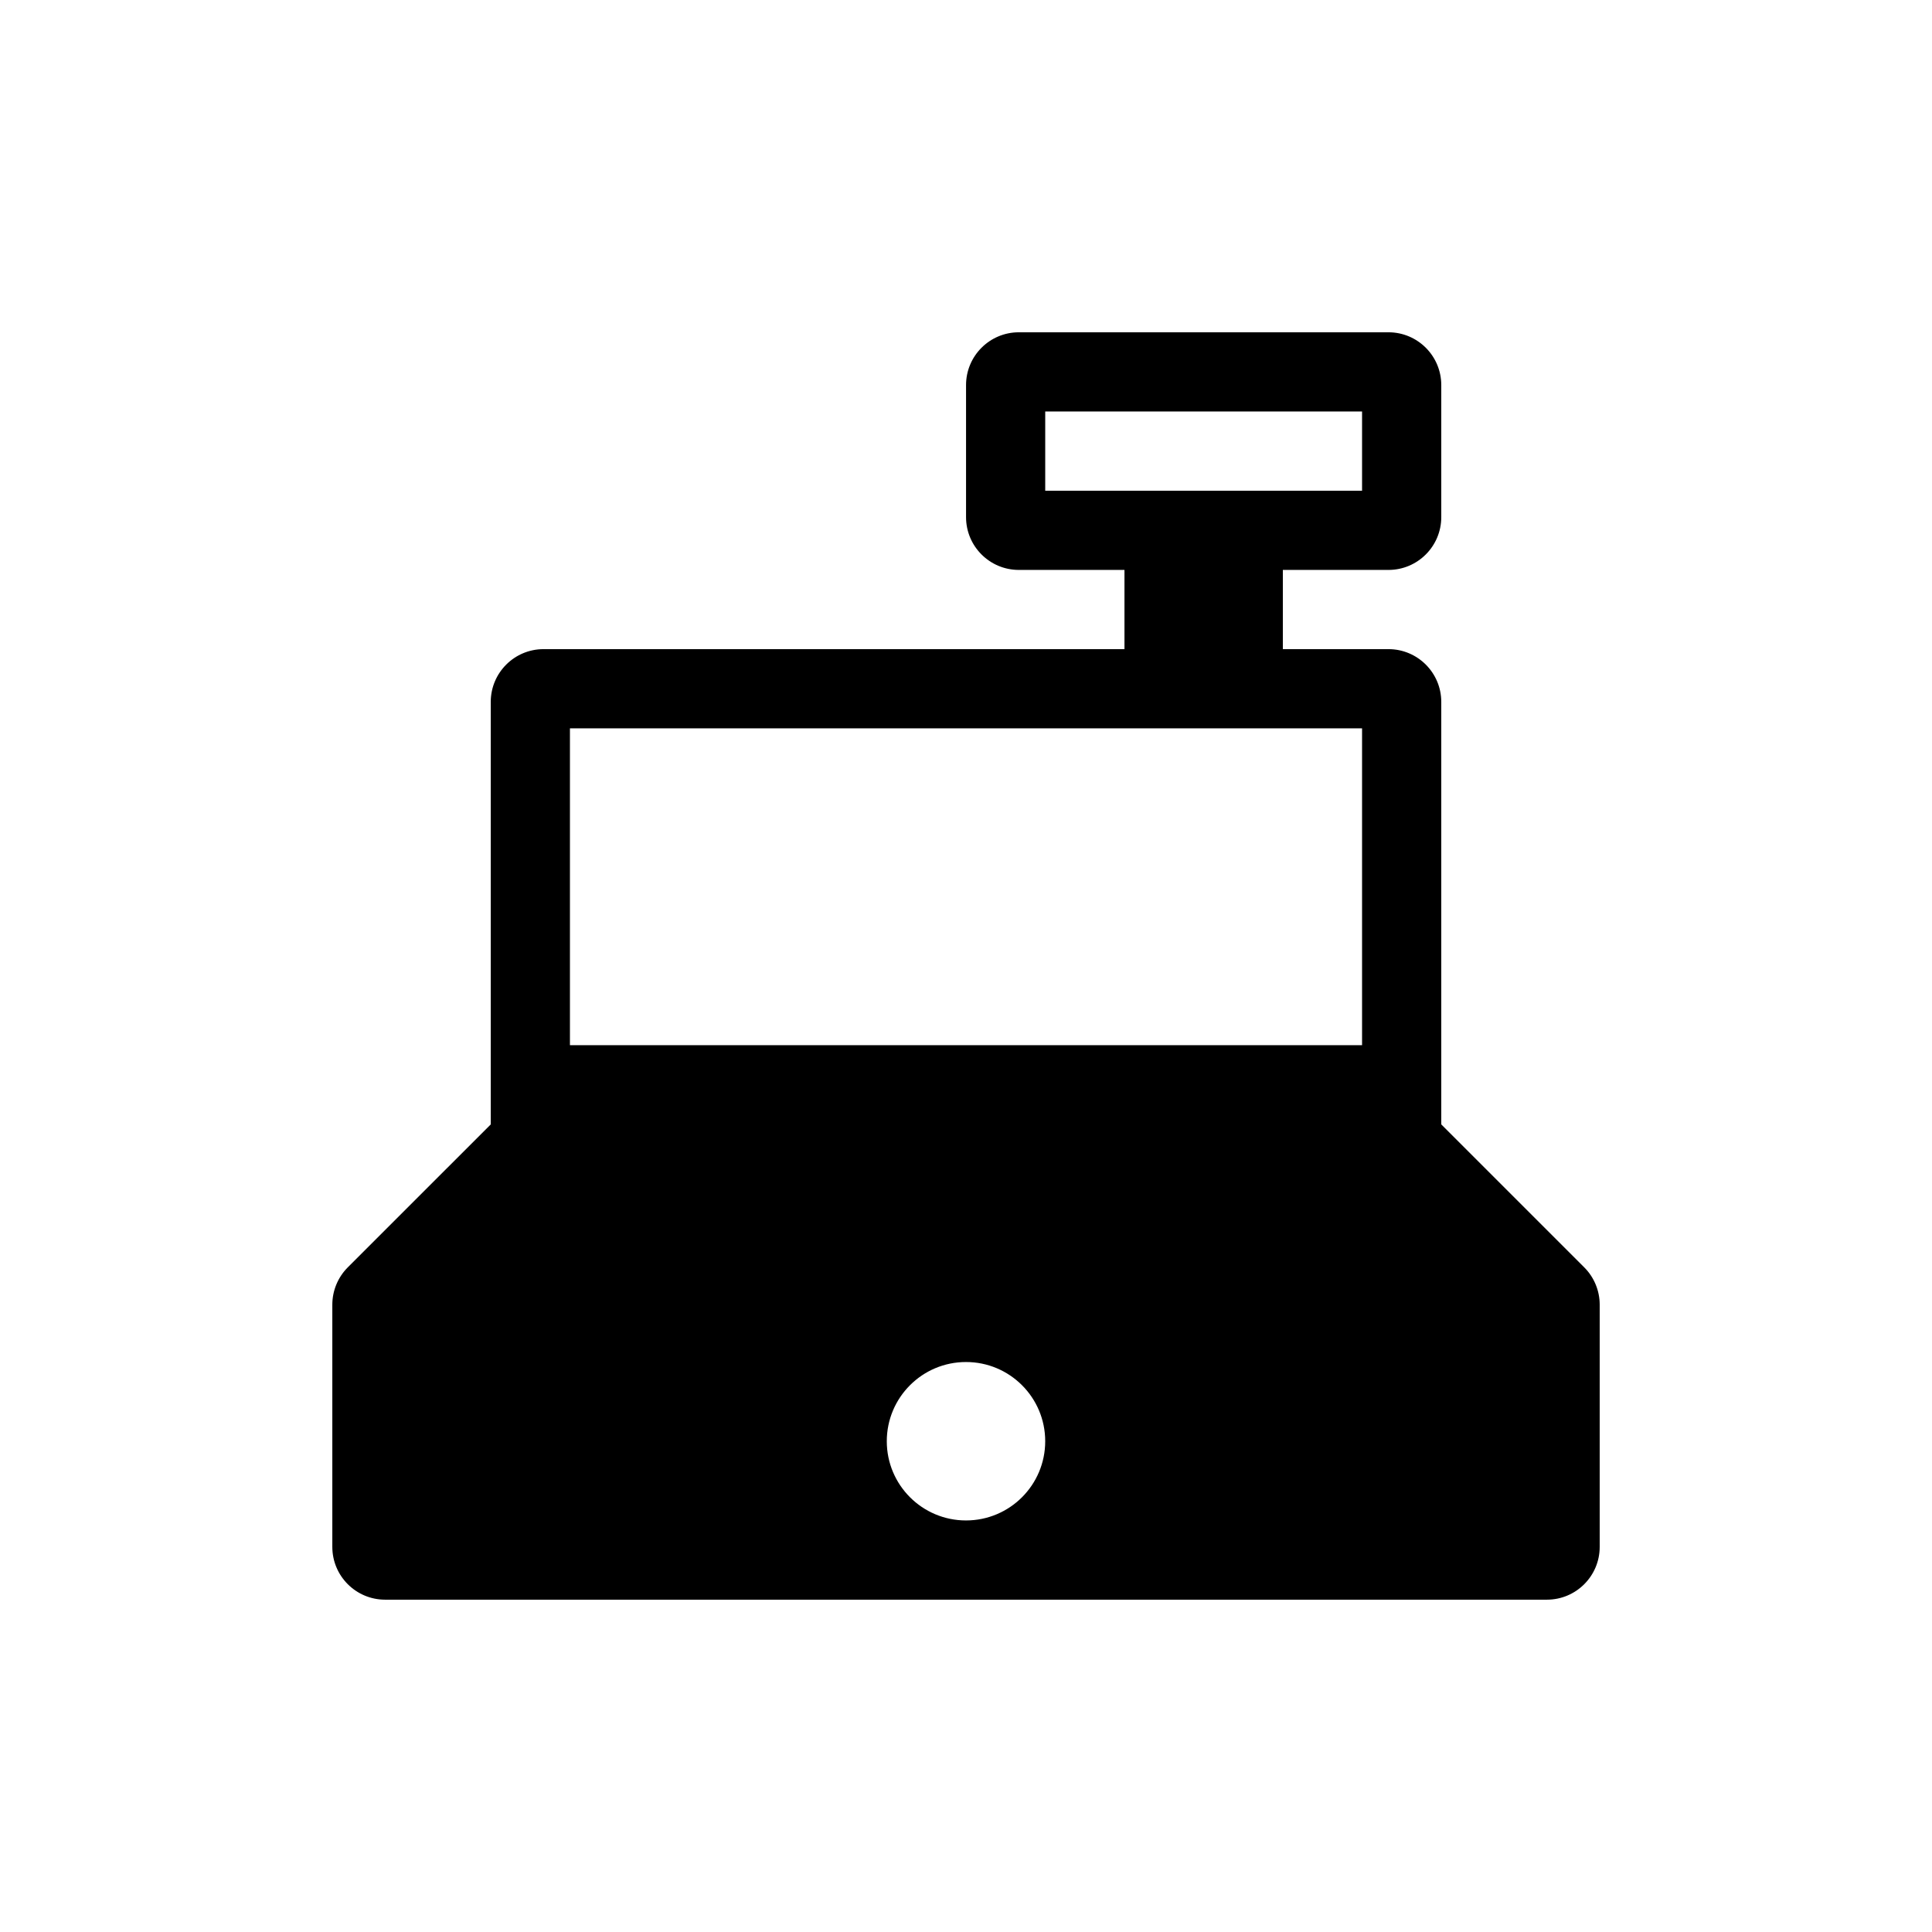 <?xml version="1.0" encoding="UTF-8"?>
<!-- Uploaded to: SVG Repo, www.svgrepo.com, Generator: SVG Repo Mixer Tools -->
<svg fill="#000000" width="800px" height="800px" version="1.1" viewBox="144 144 512 512" xmlns="http://www.w3.org/2000/svg">
 <path d="m511.96 232.06c7.727 0 13.992 6.266 13.992 13.996v34.984c0 7.731-6.266 13.996-13.992 13.996h-27.992v20.992h27.992c7.727 0 13.992 6.266 13.992 13.992v111.96l37.887 37.883c2.625 2.625 4.098 6.184 4.098 9.895v64.18c0 7.727-6.266 13.992-13.992 13.992h-307.88c-7.731 0-13.996-6.266-13.996-13.992v-64.18c0-3.711 1.473-7.269 4.098-9.895l37.887-37.883v-111.96c0-7.727 6.266-13.992 13.992-13.992h153.95v-20.992h-27.992c-7.727 0-13.992-6.266-13.992-13.996v-34.984c0-7.731 6.266-13.996 13.992-13.996zm-111.96 272.89c-11.594 0-20.992 9.398-20.992 20.992s9.398 20.992 20.992 20.992 20.992-9.398 20.992-20.992-9.398-20.992-20.992-20.992zm104.96-167.93h-209.92v83.969h209.92zm0-83.969h-83.965v20.992h83.965z" fill-rule="evenodd"/>
</svg>